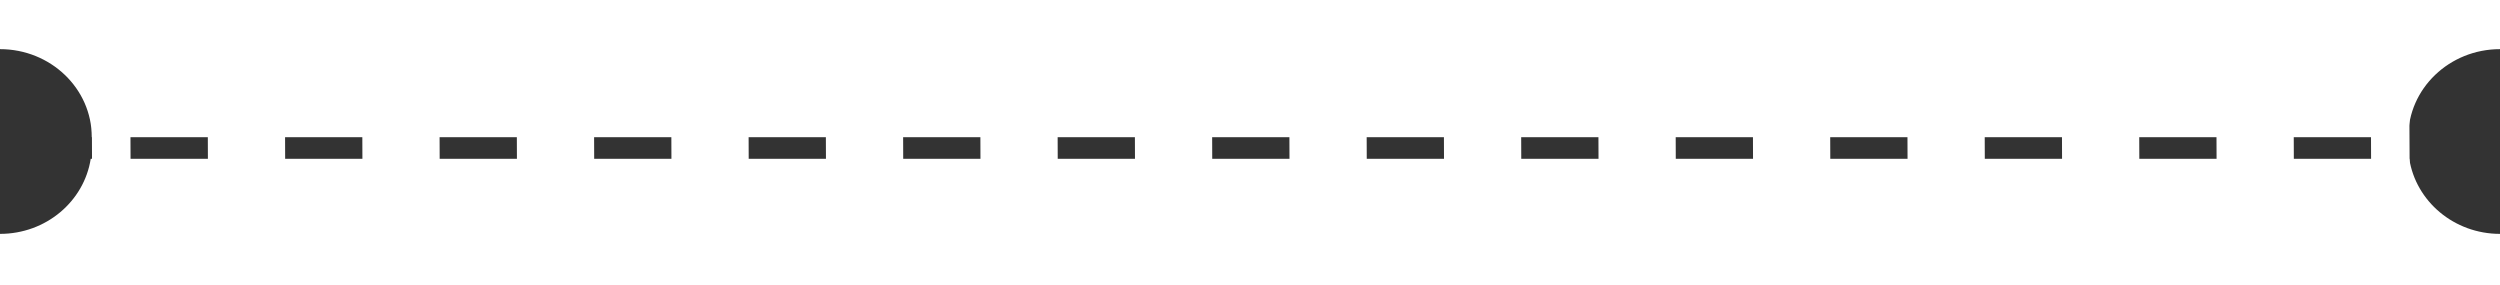 <svg xmlns="http://www.w3.org/2000/svg" width="438" height="50" viewBox="0 0 438 50" fill="none"><rect x="0" y="0" width="438" height="50" fill="#333333" stroke="none"/><g clip-path="url(#clip0_62_204)"><path d="M16.083 24.042L421.917 24.042C421.917 15.524 429.122 8.61 438 8.61L438 0L0 0V8.61C8.878 8.61 16.083 15.524 16.083 24.042Z" fill="white"></path><path d="M422.104 27.822L15.896 27.822C14.739 35.261 8.081 40.975 0 40.975V49.985L438 49.985V40.975C429.935 40.975 423.261 35.261 422.104 27.822Z" fill="white"></path><path d="M22.882 30.476L16.13 30.461L16.083 17.669L22.835 17.698L22.882 30.476Z" fill="white"></path><path d="M401.895 32.156L388.359 32.096L388.312 19.303L401.848 19.363L401.895 32.156ZM374.823 32.036L361.288 31.976L361.241 19.183L374.777 19.243L374.823 32.036ZM347.752 31.916L334.217 31.856L334.17 19.063L347.705 19.123L347.752 31.916ZM320.681 31.796L307.145 31.736L307.099 18.943L320.634 19.003L320.681 31.796ZM293.61 31.676L280.074 31.616L280.027 18.823L293.563 18.883L293.61 31.676ZM266.539 31.556L253.003 31.496L252.956 18.703L266.492 18.763L266.539 31.556ZM239.468 31.436L225.932 31.376L225.885 18.583L239.421 18.643L239.468 31.436ZM212.396 31.316L198.861 31.256L198.814 18.463L212.349 18.523L212.396 31.316ZM185.325 31.196L171.79 31.136L171.743 18.343L185.278 18.403L185.325 31.196ZM158.254 31.076L144.718 31.016L144.671 18.223L158.207 18.283L158.254 31.076ZM131.183 30.956L117.647 30.896L117.6 18.103L131.136 18.163L131.183 30.956ZM104.112 30.836L90.576 30.776L90.529 17.983L104.065 18.043L104.112 30.836ZM77.04 30.716L63.505 30.656L63.458 17.863L76.993 17.923L77.04 30.716ZM49.969 30.596L36.434 30.536L36.387 17.743L49.922 17.803L49.969 30.596Z" fill="white"></path><path d="M422.182 32.246L415.43 32.216L415.383 19.423L422.12 19.453L422.182 32.246Z" fill="white"></path></g><defs><clipPath id="clip0_62_204"><rect width="50" height="438" fill="white" transform="matrix(0 1 -1 0 438 0)"></rect></clipPath></defs></svg>
